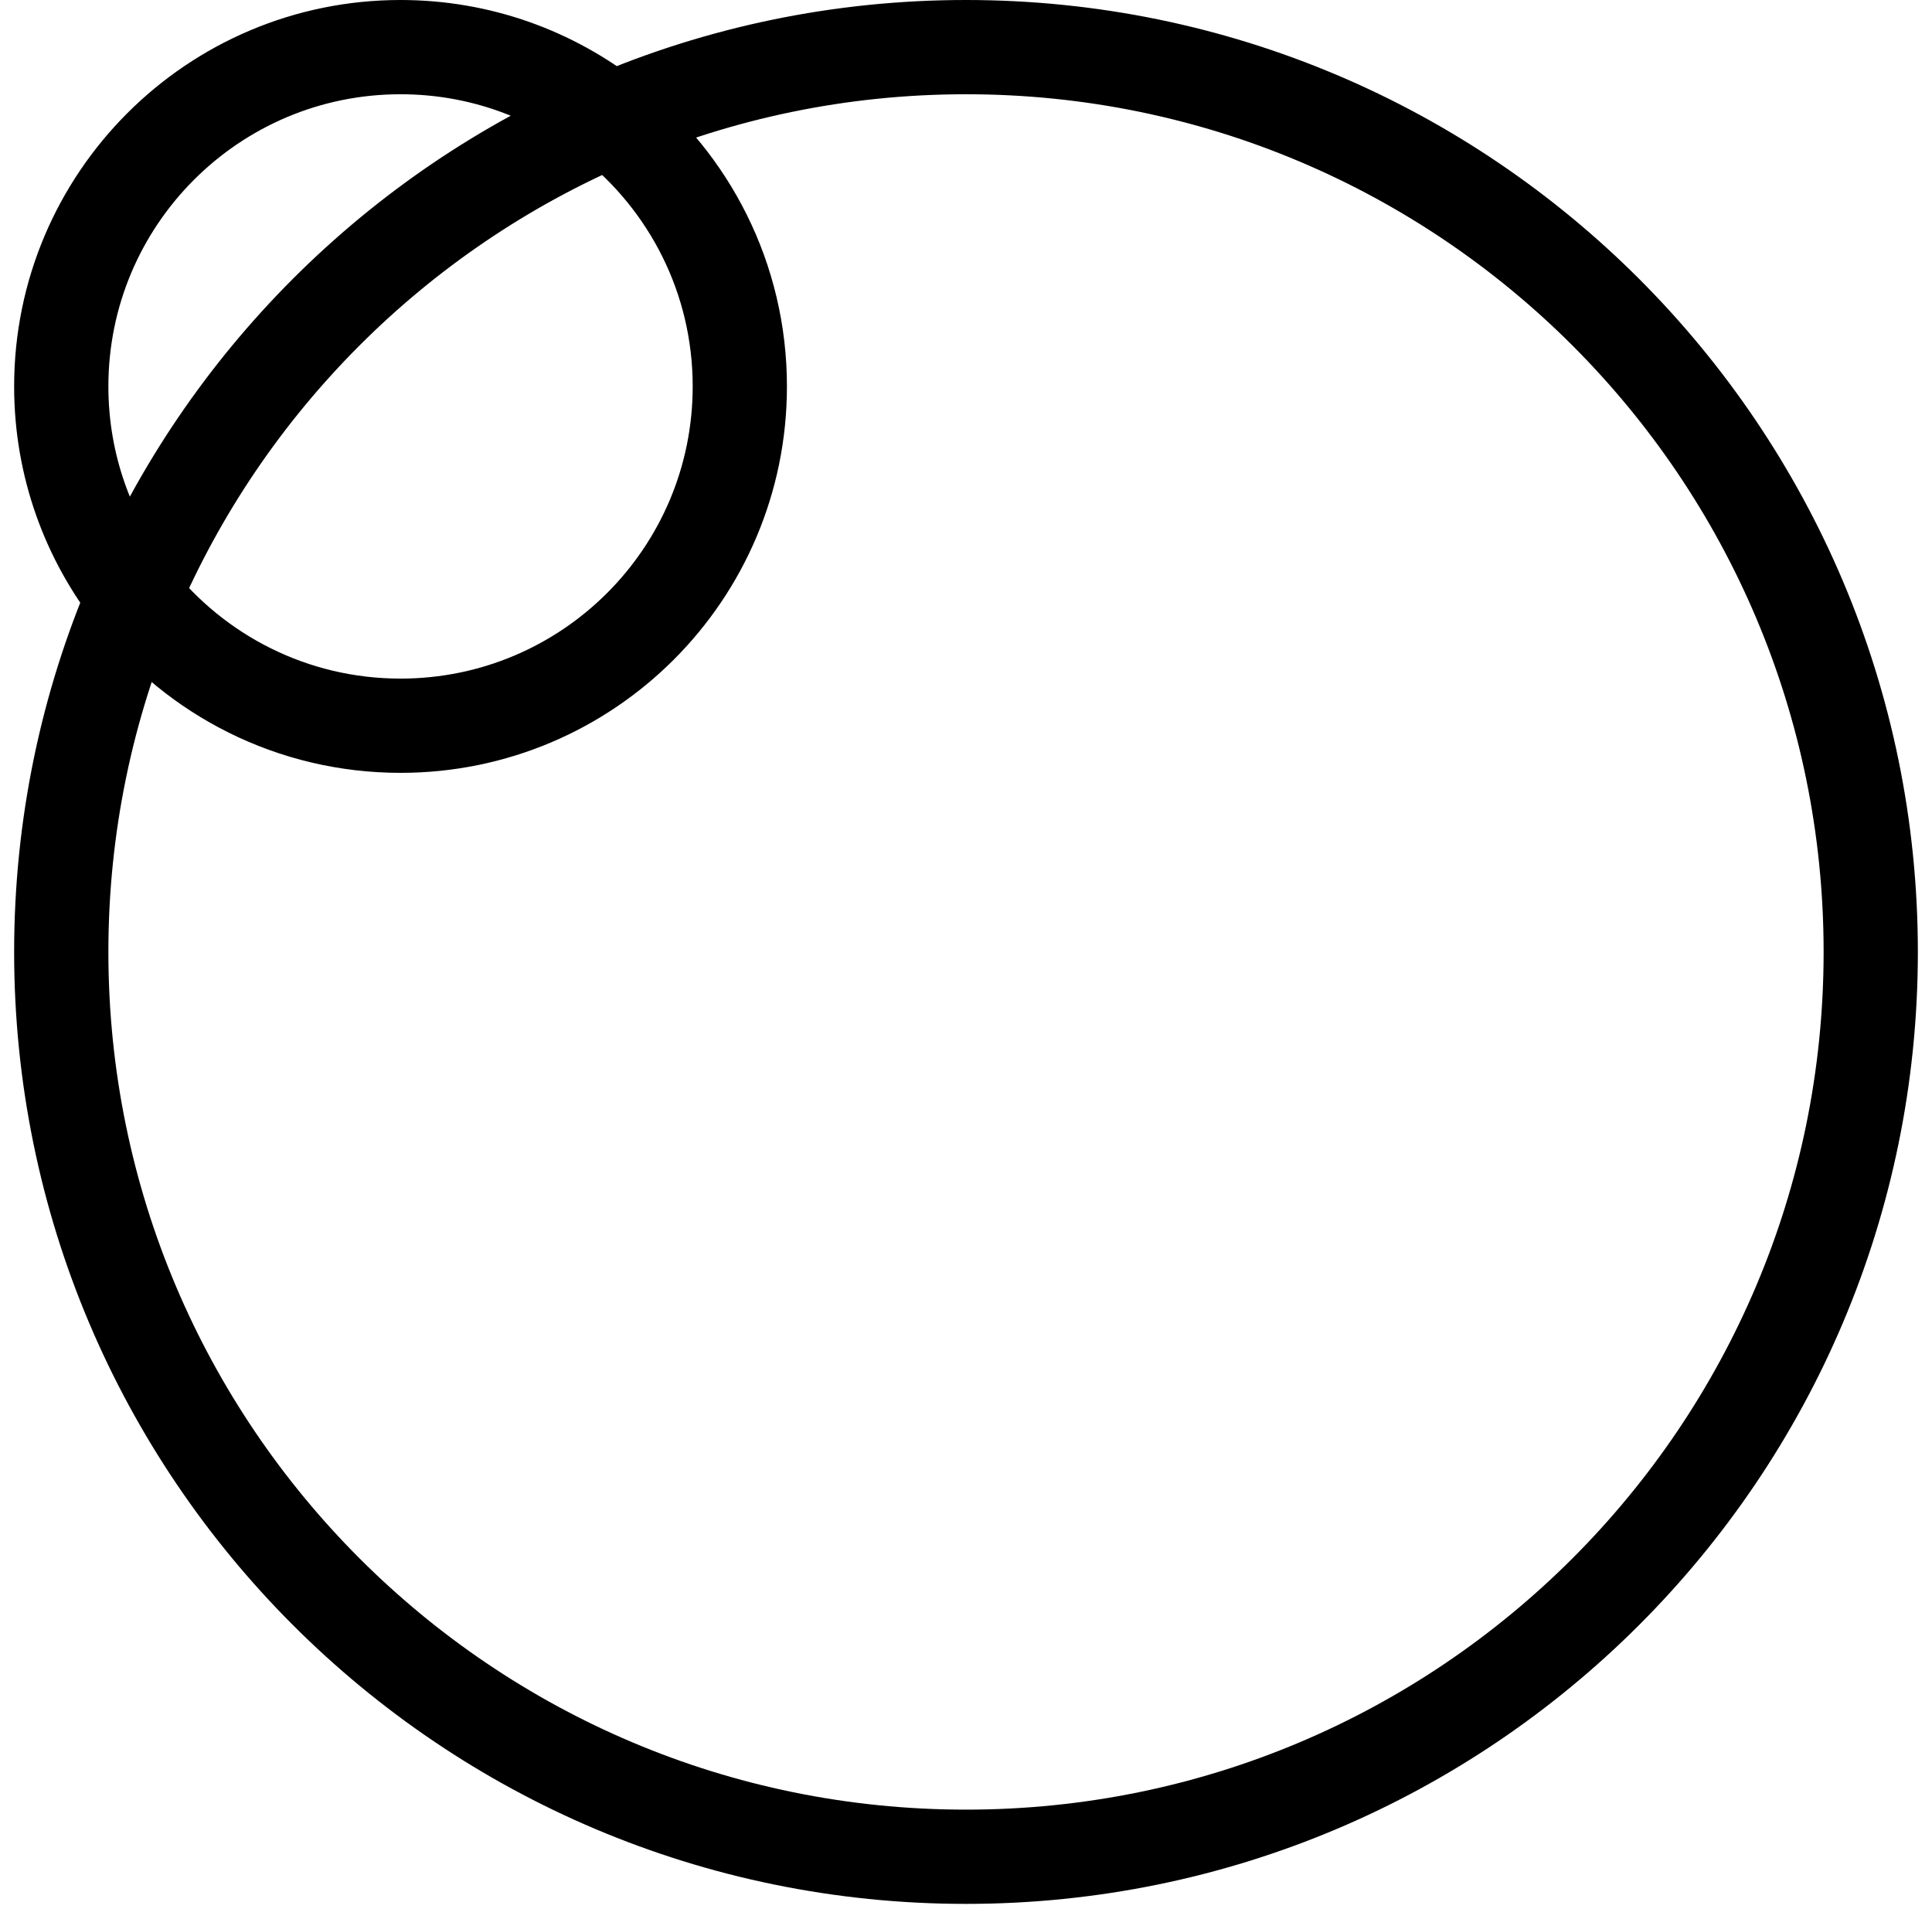 <svg width="82" height="81" viewBox="0 0 82 81" fill="none" xmlns="http://www.w3.org/2000/svg"><path d="M25.903 5.081C30.537 3.098 35.64 2 41 2C62.207 2 79.4 19.192 79.4 40.4C79.4 61.607 62.207 78.799 41 78.799C19.792 78.799 2.6 61.607 2.6 40.4C2.6 35.04 3.698 29.937 5.681 25.303M25.903 5.081C23.453 3.151 20.361 2 17 2C9.047 2 2.6 8.447 2.6 16.399C2.6 19.761 3.751 22.852 5.681 25.303M25.903 5.081C29.25 7.718 31.4 11.808 31.4 16.399C31.4 24.352 24.953 30.799 17 30.799C12.408 30.799 8.318 28.65 5.681 25.303M25.903 5.081C16.834 8.962 9.562 16.234 5.681 25.303" stroke="#264597" style="stroke:#264597;stroke:color(display-p3 0.149 0.271 0.592);stroke-opacity:1;" stroke-width="4" stroke-linecap="round" stroke-linejoin="round"/></svg>